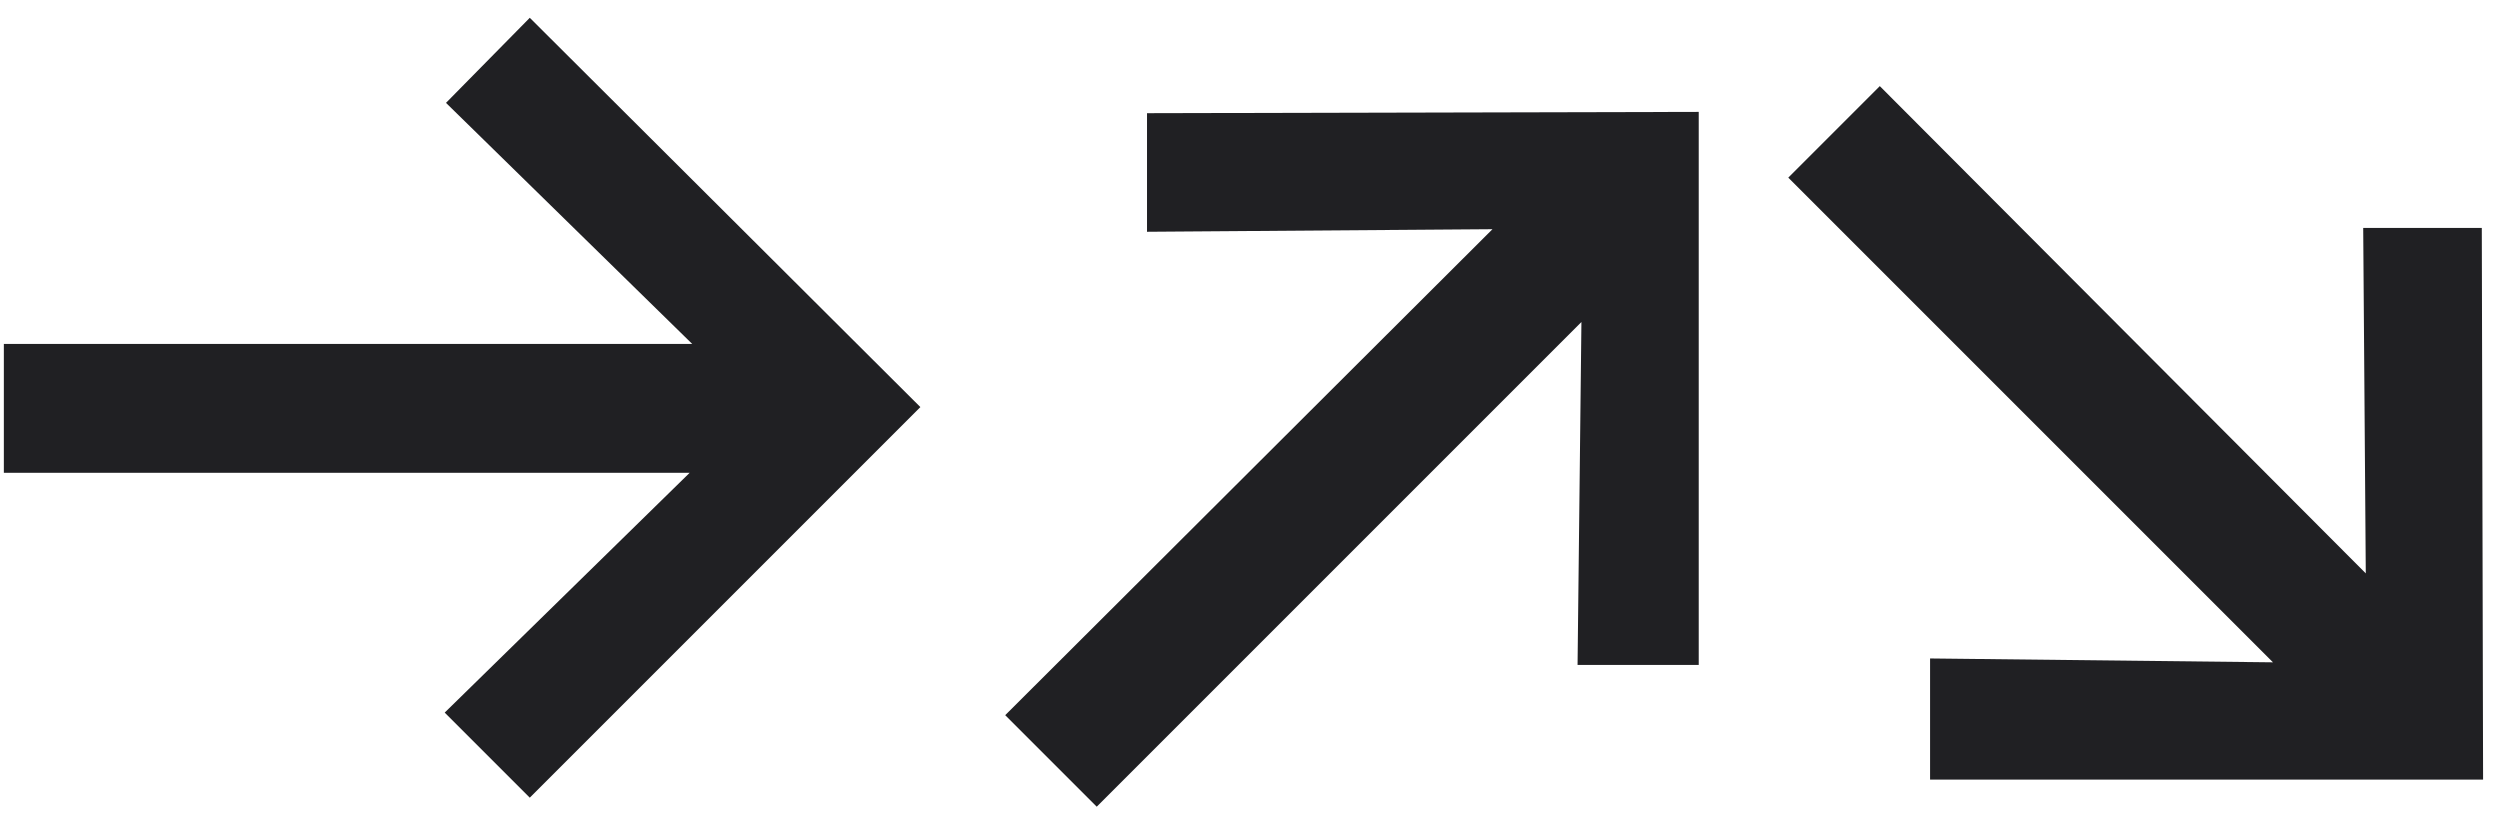 <svg xmlns="http://www.w3.org/2000/svg" width="128" height="42" viewBox="0 0 128 42" fill="none"><path d="M27.125 40.841L22.769 36.485L35.309 24.209H0.197V17.609H35.441L22.835 5.267L27.125 0.911L47.123 20.843L27.125 40.841ZM56.153 41.303L51.467 36.617L76.415 11.735L58.727 11.867V5.795L86.975 5.729V34.043H80.771L80.969 16.487L56.153 41.303ZM98.82 39.917V33.713L116.376 33.911L91.56 9.095L96.246 4.409L121.128 29.357L120.996 11.669H127.068L127.134 39.917H98.82Z" fill="#202023"></path></svg>